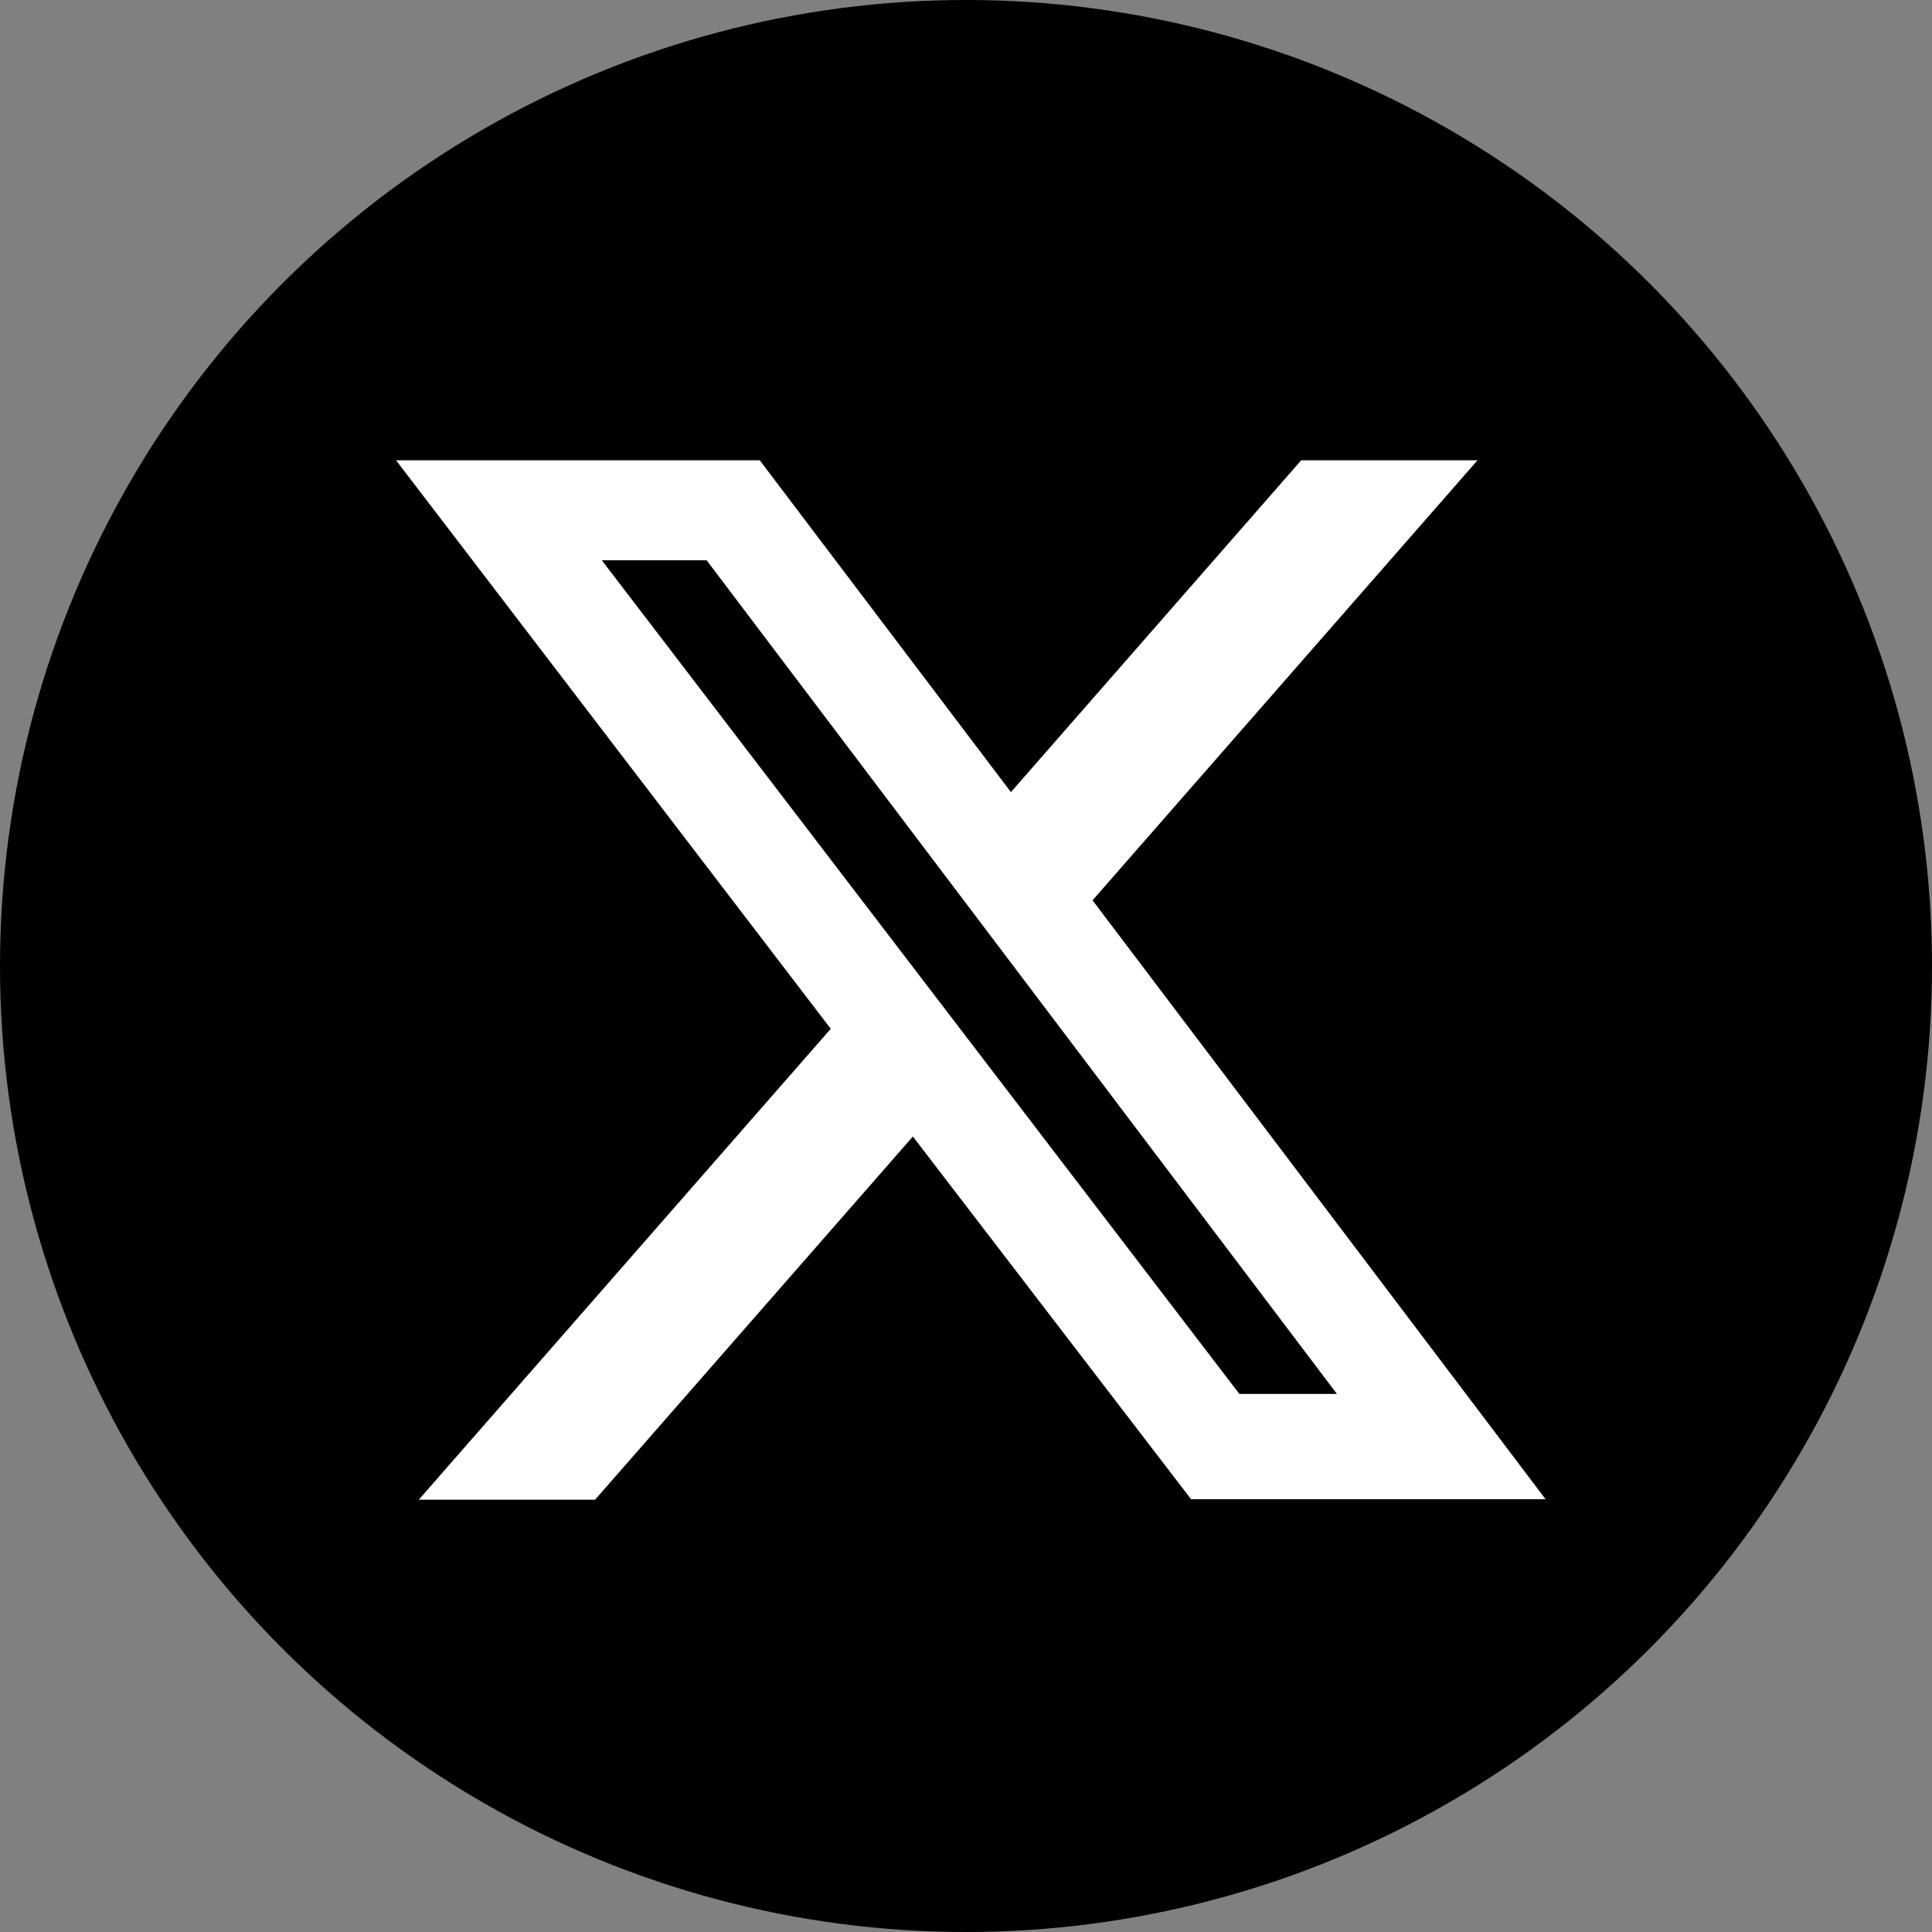<?xml version="1.0" encoding="utf-8"?>
<!-- Generator: Adobe Illustrator 27.9.0, SVG Export Plug-In . SVG Version: 6.00 Build 0)  -->
<svg version="1.1" id="レイヤー_1" xmlns="http://www.w3.org/2000/svg" xmlns:xlink="http://www.w3.org/1999/xlink" x="0px"
	 y="0px" viewBox="0 0 400 400" style="enable-background:new 0 0 400 400;" xml:space="preserve">
<rect x="0" y="0" width="400" height="400" fill="#808080" stroke="none"/>
<style type="text/css">
	.st0{fill:#FFFFFF;}
</style>
<g id="Dark_Blue">
	<circle cx="200" cy="200" r="200"/>
</g>
<path class="st0" d="M269.4,95.3h36.5l-79.7,91.1l93.8,124h-73.4L189,235.3l-65.8,75.2H86.7l85.3-97.5L82,95.3h75.3l52,68.7
	L269.4,95.3z M256.6,288.6h20.2L146.3,116h-21.7L256.6,288.6z"/>
</svg>
